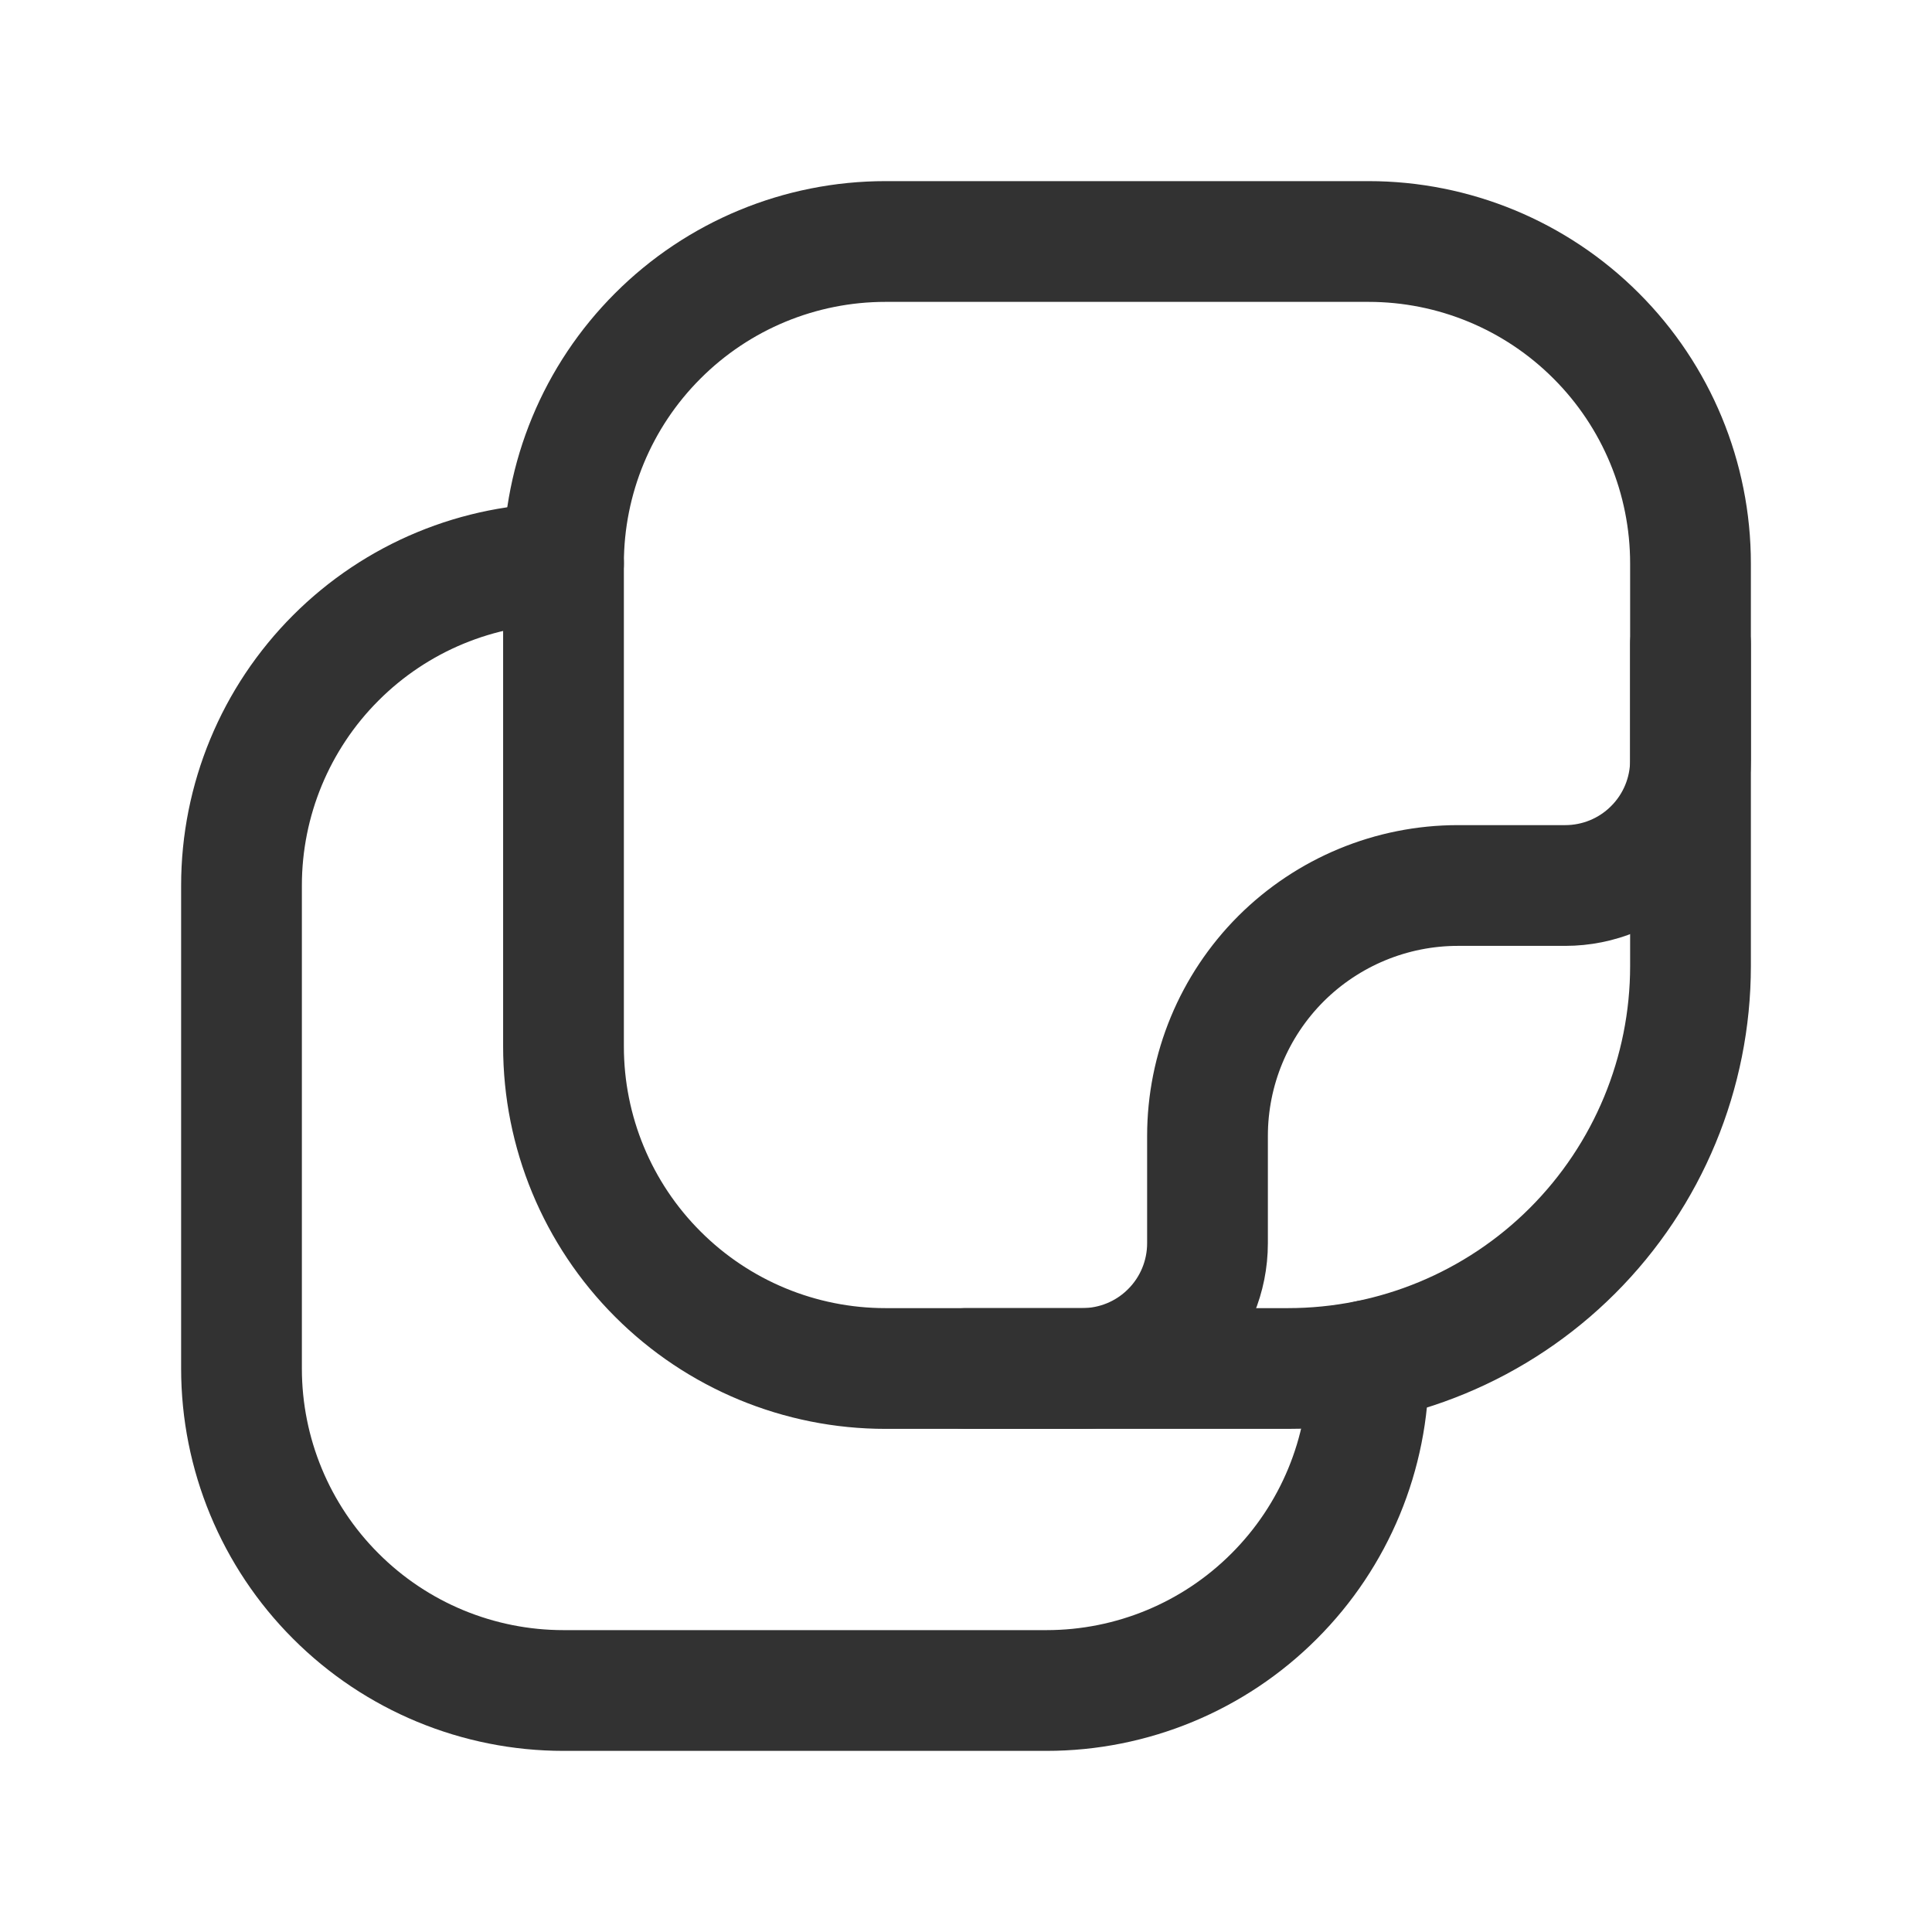 <svg width="24" height="24" viewBox="0 0 24 24" fill="none" xmlns="http://www.w3.org/2000/svg">
<g clip-path="url(#clip0_635_2297)">
<path d="M16 17H11C9.939 17 8.922 16.579 8.172 15.828C7.421 15.078 7 14.061 7 13V7C7 5.939 7.421 4.922 8.172 4.172C8.922 3.421 9.939 3 11 3H17C18.061 3 19.078 3.421 19.828 4.172C20.579 4.922 21 5.939 21 7V12C21 13.326 20.473 14.598 19.535 15.536C18.598 16.473 17.326 17 16 17Z" stroke="#323232" stroke-width="1.5" stroke-linecap="round" stroke-linejoin="round"/>
<path d="M12 17H13.444C13.857 17 14.253 16.836 14.544 16.544C14.836 16.253 15 15.857 15 15.444V14.111C15 13.286 15.328 12.495 15.911 11.911C16.495 11.328 17.286 11 18.111 11H19.444C19.857 11 20.253 10.836 20.544 10.544C20.836 10.253 21 9.857 21 9.444V8" stroke="#323232" stroke-width="1.5" stroke-linecap="round" stroke-linejoin="round"/>
<path d="M17 16.9V17C17 18.061 16.579 19.078 15.828 19.828C15.078 20.579 14.061 21 13 21H7C5.939 21 4.922 20.579 4.172 19.828C3.421 19.078 3 18.061 3 17V11C3 9.939 3.421 8.922 4.172 8.172C4.922 7.421 5.939 7 7 7V7" stroke="#323232" stroke-width="1.5" stroke-linecap="round" stroke-linejoin="round"/>
</g>
<defs>
<clipPath id="clip0_635_2297">
<rect width="24" height="24" fill="white"/>
</clipPath>
</defs>
</svg>
